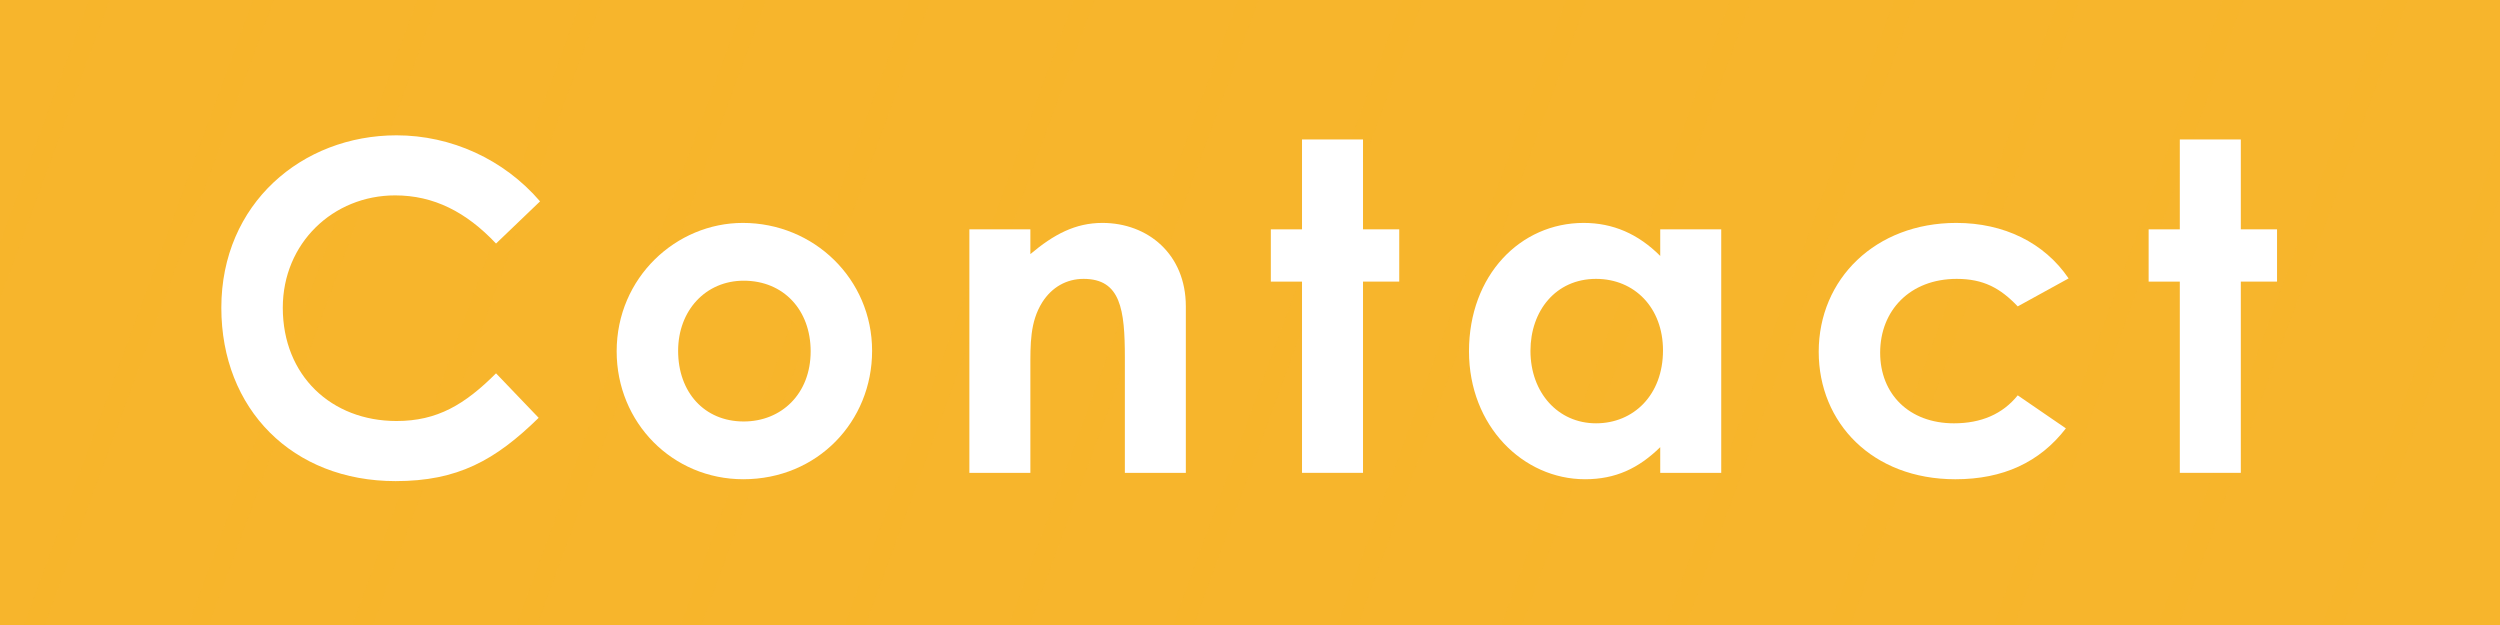 <?xml version="1.0" encoding="utf-8"?>
<!-- Generator: Adobe Illustrator 16.0.0, SVG Export Plug-In . SVG Version: 6.00 Build 0)  -->
<!DOCTYPE svg PUBLIC "-//W3C//DTD SVG 1.1//EN" "http://www.w3.org/Graphics/SVG/1.1/DTD/svg11.dtd">
<svg version="1.1" xmlns="http://www.w3.org/2000/svg" xmlns:xlink="http://www.w3.org/1999/xlink" x="0px" y="0px" width="200px"
	 height="50px" viewBox="0 0 200 50" enable-background="new 0 0 200 50" xml:space="preserve">
<g id="背景">
	<rect fill="#F7B52C" width="200" height="50"/>
	<g>
		<defs>
			<rect id="SVGID_1_" width="200" height="50"/>
		</defs>
		<clipPath id="SVGID_2_">
			<use xlink:href="#SVGID_1_"  overflow="visible"/>
		</clipPath>
		
			<line opacity="0.2" clip-path="url(#SVGID_2_)" fill="none" stroke="#F7B52C" stroke-width="1.553" stroke-miterlimit="10" x1="17.678" y1="-26.562" x2="-30.808" y2="105.729"/>
		
			<line opacity="0.2" clip-path="url(#SVGID_2_)" fill="none" stroke="#F7B52C" stroke-width="1.553" stroke-miterlimit="10" x1="30.808" y1="-26.562" x2="-17.678" y2="105.729"/>
		
			<line opacity="0.2" clip-path="url(#SVGID_2_)" fill="none" stroke="#F7B52C" stroke-width="1.553" stroke-miterlimit="10" x1="43.94" y1="-26.562" x2="-4.545" y2="105.729"/>
		
			<line opacity="0.2" clip-path="url(#SVGID_2_)" fill="none" stroke="#F7B52C" stroke-width="1.553" stroke-miterlimit="10" x1="57.071" y1="-26.562" x2="8.586" y2="105.729"/>
		
			<line opacity="0.2" clip-path="url(#SVGID_2_)" fill="none" stroke="#F7B52C" stroke-width="1.553" stroke-miterlimit="10" x1="70.201" y1="-26.562" x2="21.719" y2="105.729"/>
		
			<line opacity="0.2" clip-path="url(#SVGID_2_)" fill="none" stroke="#F7B52C" stroke-width="1.553" stroke-miterlimit="10" x1="83.334" y1="-26.562" x2="34.849" y2="105.729"/>
		
			<line opacity="0.2" clip-path="url(#SVGID_2_)" fill="none" stroke="#F7B52C" stroke-width="1.553" stroke-miterlimit="10" x1="96.465" y1="-26.562" x2="47.979" y2="105.729"/>
		
			<line opacity="0.2" clip-path="url(#SVGID_2_)" fill="none" stroke="#F7B52C" stroke-width="1.553" stroke-miterlimit="10" x1="109.598" y1="-26.562" x2="61.112" y2="105.729"/>
		
			<line opacity="0.2" clip-path="url(#SVGID_2_)" fill="none" stroke="#F7B52C" stroke-width="1.553" stroke-miterlimit="10" x1="122.729" y1="-26.562" x2="74.242" y2="105.729"/>
		
			<line opacity="0.2" clip-path="url(#SVGID_2_)" fill="none" stroke="#F7B52C" stroke-width="1.553" stroke-miterlimit="10" x1="135.858" y1="-26.562" x2="87.375" y2="105.729"/>
		
			<line opacity="0.2" clip-path="url(#SVGID_2_)" fill="none" stroke="#F7B52C" stroke-width="1.553" stroke-miterlimit="10" x1="148.991" y1="-26.562" x2="100.506" y2="105.729"/>
		
			<line opacity="0.2" clip-path="url(#SVGID_2_)" fill="none" stroke="#F7B52C" stroke-width="1.553" stroke-miterlimit="10" x1="162.122" y1="-26.562" x2="113.637" y2="105.729"/>
		
			<line opacity="0.2" clip-path="url(#SVGID_2_)" fill="none" stroke="#F7B52C" stroke-width="1.553" stroke-miterlimit="10" x1="175.252" y1="-26.562" x2="126.77" y2="105.729"/>
		
			<line opacity="0.2" clip-path="url(#SVGID_2_)" fill="none" stroke="#F7B52C" stroke-width="1.553" stroke-miterlimit="10" x1="188.385" y1="-26.562" x2="139.899" y2="105.729"/>
		
			<line opacity="0.2" clip-path="url(#SVGID_2_)" fill="none" stroke="#F7B52C" stroke-width="1.553" stroke-miterlimit="10" x1="201.516" y1="-26.562" x2="153.03" y2="105.729"/>
		
			<line opacity="0.2" clip-path="url(#SVGID_2_)" fill="none" stroke="#F7B52C" stroke-width="1.553" stroke-miterlimit="10" x1="214.648" y1="-26.562" x2="166.163" y2="105.729"/>
	</g>
</g>
<g id="Work" display="none">
	<g display="inline">
		<path fill="#FFFFFF" d="M46.473,12.486h4.954l3.778,16.802l4.733-16.802h4.181l4.769,16.802l3.743-16.802h4.952l-5.942,26.34
			h-4.808l-4.878-17.022l-4.732,17.022h-4.771L46.473,12.486z"/>
		<path fill="#FFFFFF" d="M106.921,29.068c0,5.649-4.365,10.271-10.31,10.271c-5.648,0-10.123-4.512-10.123-10.234
			c0-5.907,4.769-10.272,10.088-10.272C102.263,18.833,106.921,23.308,106.921,29.068z M91.403,29.068
			c0,3.301,2.092,5.649,5.245,5.649c3.01,0,5.357-2.201,5.357-5.612c0-3.303-2.166-5.651-5.357-5.651
			C93.604,23.455,91.403,25.839,91.403,29.068z"/>
		<path fill="#FFFFFF" d="M122.025,21.804c0.917-2.019,2.494-2.971,4.108-2.971c1.027,0,1.651,0.293,2.129,0.513l-1.505,4.183
			c-0.367-0.184-0.917-0.404-1.43-0.404c-1.396,0-2.495,1.614-2.604,4.476c-0.037,1.064-0.037,2.274-0.037,3.338v7.888h-4.88v-19.48
			h4.219V21.804z"/>
		<path fill="#FFFFFF" d="M138.274,11.825h4.88v15.556l7.228-8.035h6.089l-8.364,9.355l9.392,10.125h-6.054l-8.29-8.987v8.987h-4.88
			V11.825z"/>
	</g>
</g>
<g id="Company" display="none">
	<g display="inline">
		<path fill="#FFFFFF" d="M37.705,33.169c-3.485,3.413-6.494,5.064-11.446,5.064c-8.255,0-13.941-5.761-13.941-13.869
			c0-8.328,6.457-13.794,14.016-13.794c4.365,0,8.583,1.908,11.483,5.283l-3.522,3.375c-2.385-2.532-4.989-3.853-8.073-3.853
			c-4.952,0-8.987,3.815-8.987,8.989c0,5.429,3.888,9.061,9.099,9.061c3.266,0,5.464-1.321,7.961-3.815L37.705,33.169z"/>
		<path fill="#FFFFFF" d="M60.711,27.813c0,5.65-4.365,10.271-10.31,10.271c-5.648,0-10.123-4.512-10.123-10.234
			c0-5.907,4.768-10.272,10.088-10.272C56.053,17.577,60.711,22.054,60.711,27.813z M45.193,27.813c0,3.303,2.092,5.65,5.246,5.65
			c3.01,0,5.357-2.201,5.357-5.613c0-3.301-2.166-5.649-5.357-5.649C47.395,22.201,45.193,24.583,45.193,27.813z"/>
		<path fill="#FFFFFF" d="M82.211,37.571h-4.88v-9.429c0-3.778-0.734-6.089-3.45-6.089c-2.42,0-4.181,1.98-4.181,5.979v9.538h-4.88
			V18.092h4.88v2.238c1.651-1.798,3.778-2.753,6.091-2.753c2.42,0,4.475,1.137,5.686,3.484c1.796-2.273,3.594-3.484,6.529-3.484
			c2.166,0,4.109,0.88,5.21,2.275c1.284,1.614,1.43,3.741,1.43,6.311v11.408h-4.88V26.822c0-3.191-1.137-4.769-3.338-4.769
			c-2.458,0-4.218,1.908-4.218,5.907V37.571z"/>
		<path fill="#FFFFFF" d="M104.593,20.218c1.761-1.761,3.778-2.641,6.126-2.641c5.027,0,9.21,4.183,9.21,10.272
			c0,5.981-4.367,10.234-9.319,10.234c-2.457,0-4.256-0.88-6.017-2.566v9.173h-4.88V18.092h4.88V20.218z M104.374,27.777
			c0,3.521,2.348,5.832,5.355,5.832c3.044,0,5.282-2.457,5.282-5.797c0-3.192-2.055-5.759-5.282-5.759
			C106.61,22.054,104.374,24.365,104.374,27.777z"/>
		<path fill="#FFFFFF" d="M138.452,35.518c-1.724,1.687-3.56,2.566-6.017,2.566c-4.952,0-9.282-4.253-9.282-10.234
			c0-6.089,4.108-10.272,9.173-10.272c2.348,0,4.365,0.88,6.126,2.641v-2.126h4.88v19.479h-4.88V35.518z M128.07,27.813
			c0,3.34,2.201,5.797,5.245,5.797c3.01,0,5.357-2.275,5.357-5.832c0-3.413-2.275-5.724-5.357-5.724
			C130.087,22.054,128.07,24.621,128.07,27.813z"/>
		<path fill="#FFFFFF" d="M153.392,20.072c1.87-1.577,3.597-2.495,5.761-2.495c3.631,0,6.676,2.495,6.676,6.678v13.316h-4.88v-9.207
			c0-3.853-0.329-6.311-3.301-6.311c-1.358,0-2.532,0.66-3.301,1.871c-0.992,1.577-0.955,3.338-0.955,5.355v8.292h-4.88V18.092h4.88
			V20.072z"/>
		<path fill="#FFFFFF" d="M167.933,18.092h4.989l5.062,12.217l5.614-12.217h5.026L176.369,44.69h-5.026l3.999-8.586L167.933,18.092z
			"/>
	</g>
</g>
<g id="Contact">
	<g>
		<path fill="#FFFFFF" d="M43.093,33.426c-3.485,3.412-6.494,5.063-11.446,5.063c-8.255,0-13.941-5.761-13.941-13.869
			c0-8.327,6.457-13.794,14.015-13.794c4.365,0,8.583,1.908,11.483,5.283l-3.522,3.375c-2.385-2.532-4.989-3.853-8.073-3.853
			c-4.952,0-8.986,3.815-8.986,8.989c0,5.429,3.888,9.061,9.098,9.061c3.266,0,5.465-1.32,7.961-3.815L43.093,33.426z"/>
		<path fill="#FFFFFF" d="M69.768,28.068c0,5.65-4.365,10.271-10.307,10.271c-5.651,0-10.128-4.512-10.128-10.234
			c0-5.907,4.771-10.272,10.09-10.272C65.109,17.833,69.768,22.31,69.768,28.068z M54.25,28.068c0,3.303,2.092,5.65,5.246,5.65
			c3.01,0,5.357-2.201,5.357-5.613c0-3.301-2.164-5.649-5.357-5.649C56.451,22.457,54.25,24.839,54.25,28.068z"/>
		<path fill="#FFFFFF" d="M82.43,20.328c1.871-1.577,3.594-2.495,5.761-2.495c3.631,0,6.676,2.495,6.676,6.678v13.317h-4.878V28.62
			c0-3.853-0.331-6.31-3.303-6.31c-1.358,0-2.532,0.659-3.303,1.87c-0.99,1.577-0.953,3.338-0.953,5.355v8.293h-4.88v-19.48h4.88
			V20.328z"/>
		<path fill="#FFFFFF" d="M104.161,11.157h4.88v7.19h2.898v4.181h-2.898v15.299h-4.88V22.529h-2.494v-4.181h2.494V11.157z"/>
		<path fill="#FFFFFF" d="M132.818,35.773c-1.724,1.687-3.559,2.566-6.017,2.566c-4.952,0-9.282-4.253-9.282-10.234
			c0-6.089,4.109-10.272,9.173-10.272c2.348,0,4.365,0.88,6.126,2.642v-2.127h4.88v19.48h-4.88V35.773z M122.437,28.068
			c0,3.34,2.201,5.797,5.246,5.797c3.009,0,5.357-2.275,5.357-5.832c0-3.413-2.275-5.723-5.357-5.723
			C124.454,22.31,122.437,24.877,122.437,28.068z"/>
		<path fill="#FFFFFF" d="M165.271,34.269c-2.092,2.716-5.026,4.071-8.842,4.071c-6.641,0-10.932-4.512-10.932-10.197
			c0-5.833,4.547-10.31,11.004-10.31c3.815,0,7.044,1.579,8.988,4.439l-4.071,2.239c-1.396-1.468-2.751-2.201-4.88-2.201
			c-3.741,0-6.126,2.529-6.126,5.907c0,3.301,2.311,5.648,5.907,5.648c2.164,0,3.888-0.733,5.099-2.238L165.271,34.269z"/>
		<path fill="#FFFFFF" d="M174.385,11.157h4.88v7.19h2.898v4.181h-2.898v15.299h-4.88V22.529h-2.494v-4.181h2.494V11.157z"/>
	</g>
</g>
</svg>
